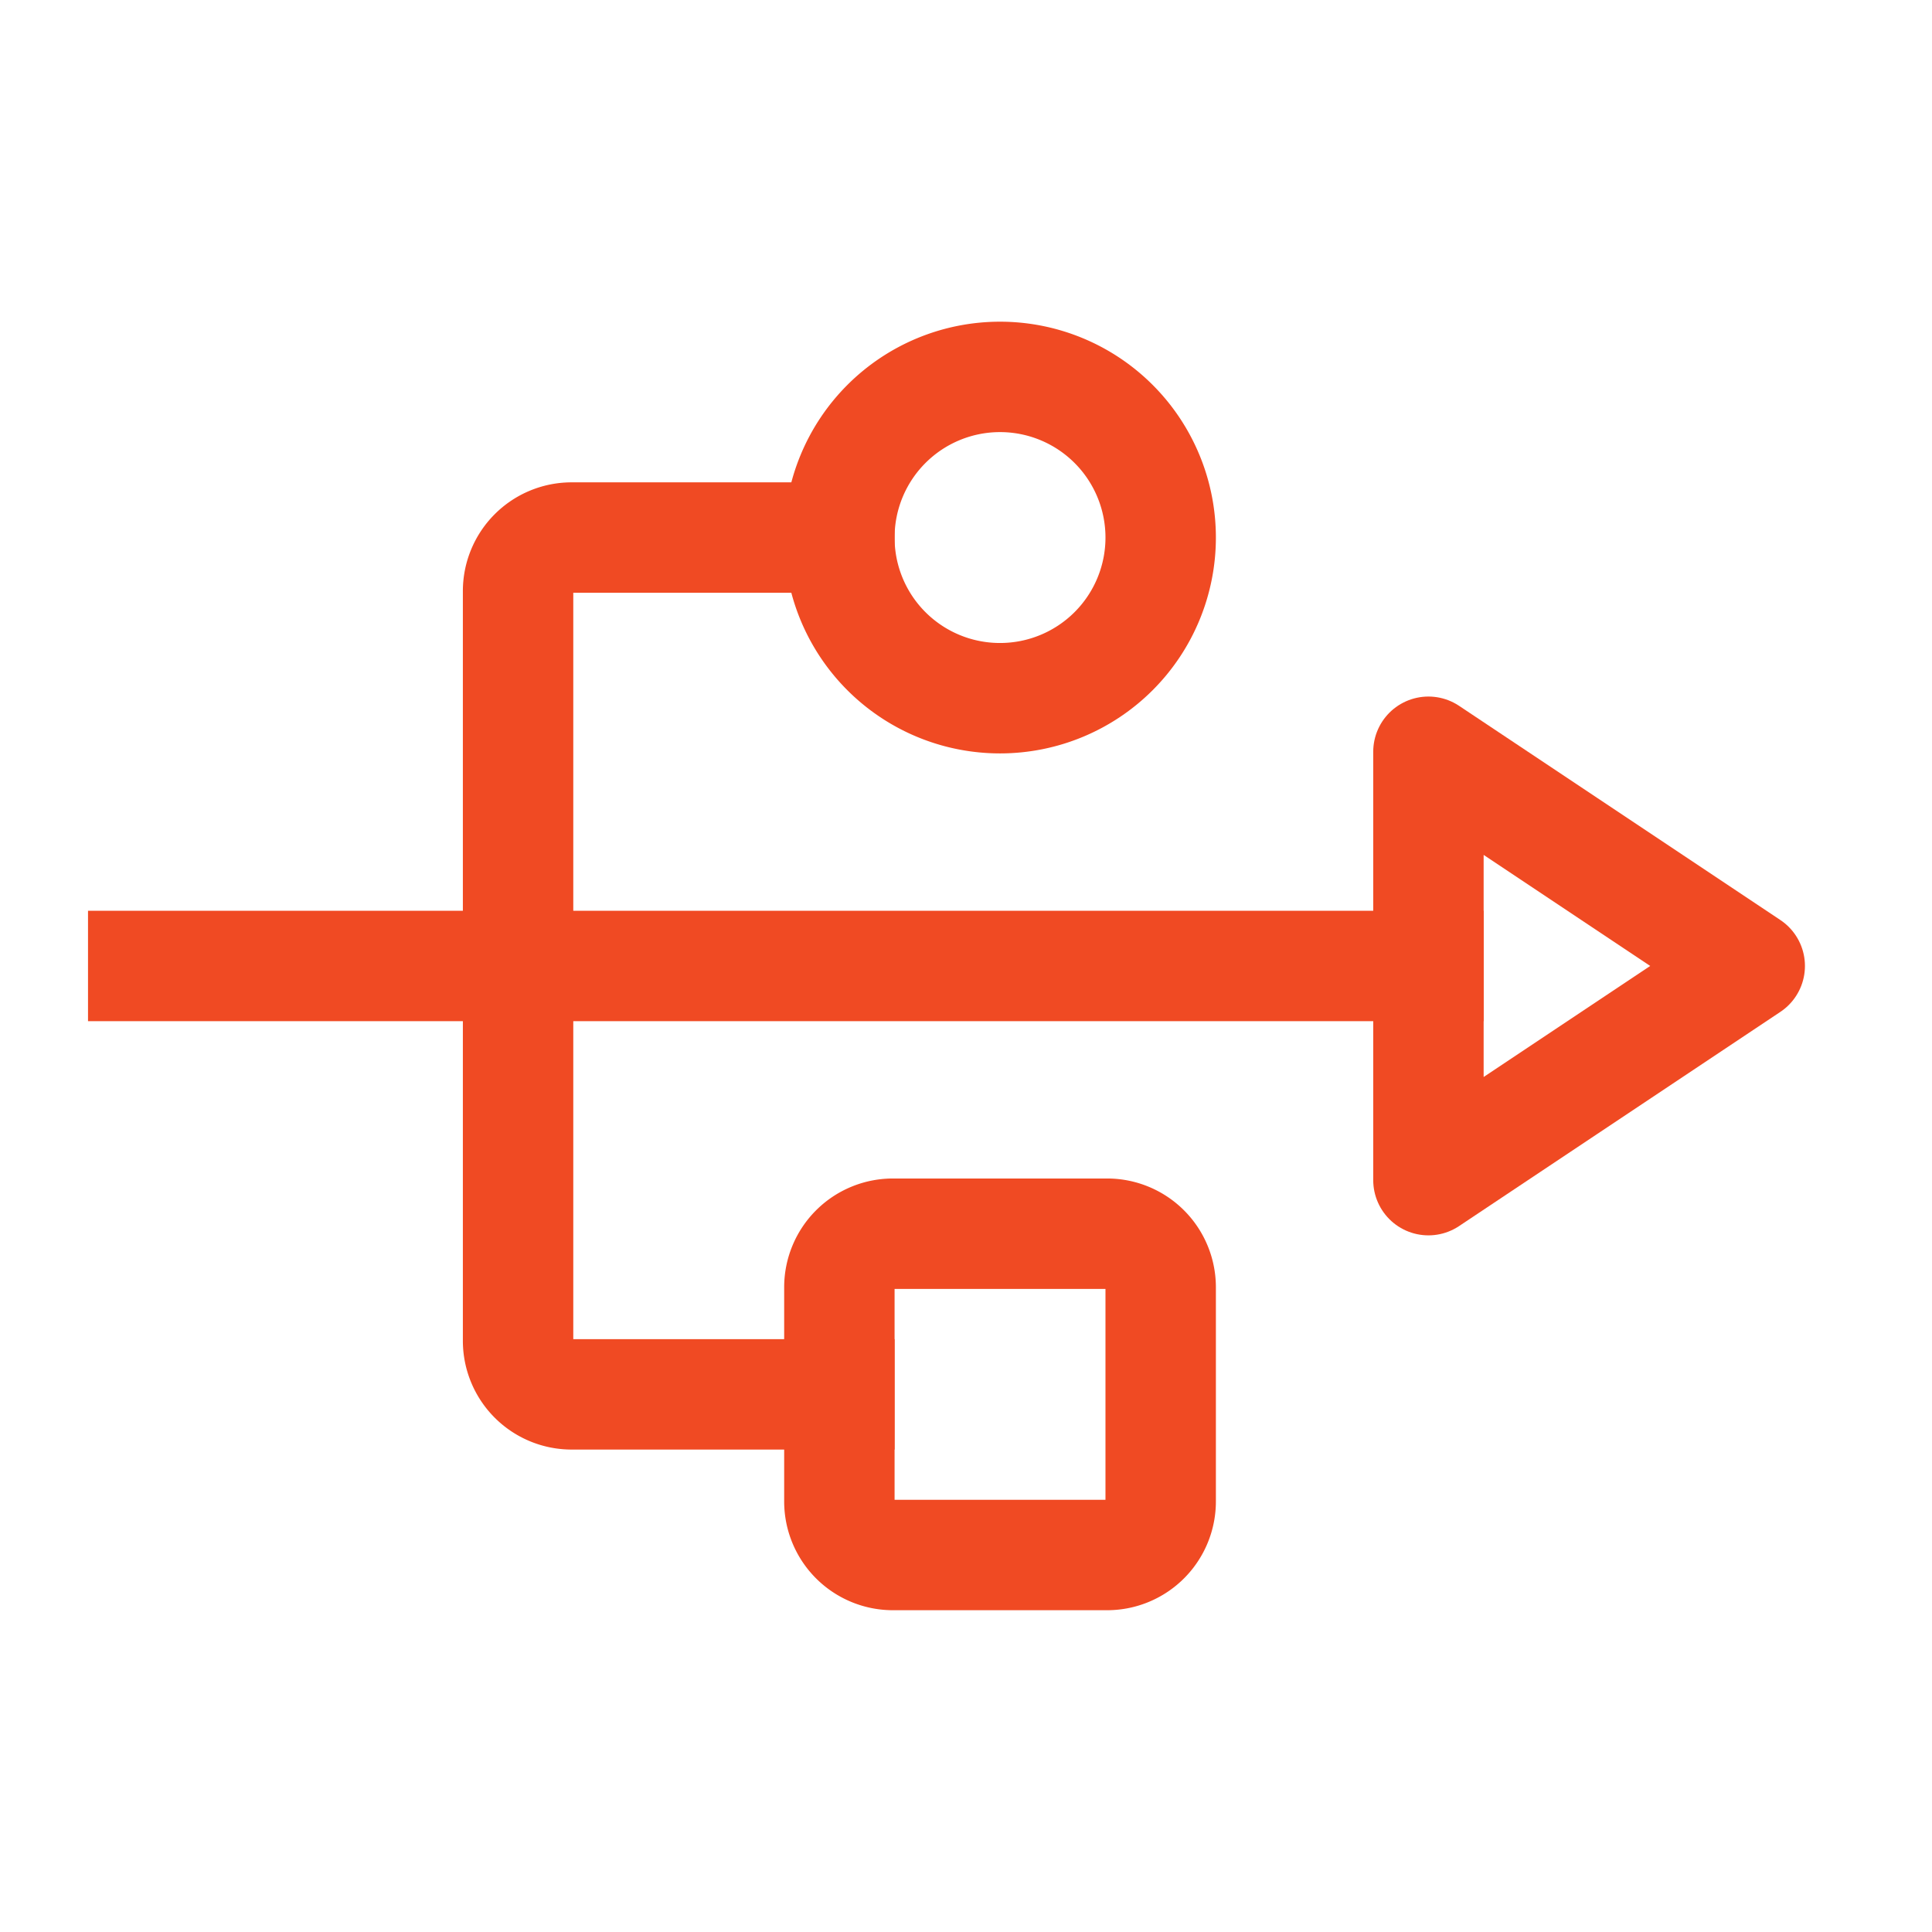 <svg viewBox="0 0 198.43 198.43" xmlns="http://www.w3.org/2000/svg"><defs><style>.cls-1,.cls-2{fill:none;}.cls-2{stroke:#f04a23;stroke-linecap:square;stroke-linejoin:round;stroke-width:11.34px;}</style></defs><g data-name="图层 2" id="图层_2"><g data-name="图层 1" id="图层_1-2"><rect height="198.43" width="198.43" class="cls-1"></rect><path d="M102.71,71.71a16.5,16.5,0,1,0-16.5-16.5A16.49,16.49,0,0,0,102.71,71.71Z" class="cls-2"></path><path d="M14.71,99.21h132" class="cls-2"></path><path d="M146.71,77.21v44l33-22Z" class="cls-2"></path><path d="M113.71,126.71h-22a5.5,5.5,0,0,0-5.5,5.5v22a5.5,5.5,0,0,0,5.5,5.5h22a5.5,5.5,0,0,0,5.5-5.5v-22A5.5,5.5,0,0,0,113.71,126.71Z" class="cls-2"></path><path d="M86.21,55.21H58.71a5.5,5.5,0,0,0-5.5,5.5v77a5.5,5.5,0,0,0,5.5,5.5h27.5" class="cls-2"></path></g></g></svg>